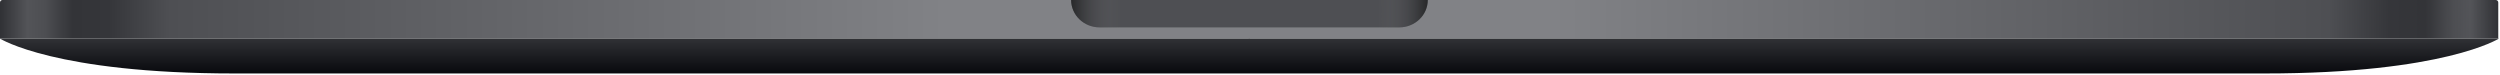 <?xml version="1.0" encoding="utf-8"?>
<svg xmlns="http://www.w3.org/2000/svg" fill="none" height="100%" overflow="visible" preserveAspectRatio="none" style="display: block;" viewBox="0 0 401 12" width="100%">
<g id="Bottom Casing (Space Gray)">
<g id="Group">
<path d="M-0 0.4C-0 0.179 0.178 0 0.398 0H200.012C200.232 0 200.41 0.179 200.41 0.4V6.192H-0V0.4Z" fill="url(#paint0_linear_0_171418)" id="Rectangle 2.1"/>
<path d="M400.722 0.4C400.722 0.179 400.543 9.89965e-05 400.323 9.89965e-05H200.709C200.489 9.89965e-05 200.311 0.179 200.311 0.4V6.192H400.722V0.4Z" fill="url(#paint1_linear_0_171418)" id="Rectangle 2.2"/>
</g>
<path d="M176.394 4.394H224.429C226.961 4.394 229.013 2.427 229.013 4.31225e-05H171.81C171.81 2.427 173.862 4.394 176.394 4.394Z" fill="#4E4F53" id="Rectangle 3"/>
<path d="M176.394 4.394H224.429C226.961 4.394 229.013 2.427 229.013 4.31225e-05H171.81C171.81 2.427 173.862 4.394 176.394 4.394Z" fill="url(#paint2_linear_0_171418)" id="Rectangle 3.1"/>
<path d="M400.821 6.191C400.821 6.191 392.052 11.784 363.251 11.784H37.57C8.836 11.784 0.04 6.217 0 6.191H400.821Z" fill="url(#paint3_linear_0_171418)" id="Union"/>
</g>
<defs>
<linearGradient gradientUnits="userSpaceOnUse" id="paint0_linear_0_171418" x1="-0" x2="200.41" y1="3.196" y2="3.196">
<stop stop-color="#303135"/>
<stop offset="0.022" stop-color="#535458"/>
<stop offset="0.036" stop-color="#4D4E52"/>
<stop offset="0.058" stop-color="#333438"/>
<stop offset="0.087" stop-color="#35363A"/>
<stop offset="0.136" stop-color="#4E4F53"/>
<stop offset="0.757" stop-color="#818286"/>
<stop offset="1" stop-color="#818286"/>
</linearGradient>
<linearGradient gradientUnits="userSpaceOnUse" id="paint1_linear_0_171418" x1="400.722" x2="200.311" y1="3.195" y2="3.195">
<stop stop-color="#303135"/>
<stop offset="0.022" stop-color="#535458"/>
<stop offset="0.036" stop-color="#4D4E52"/>
<stop offset="0.058" stop-color="#333438"/>
<stop offset="0.087" stop-color="#35363A"/>
<stop offset="0.136" stop-color="#4E4F53"/>
<stop offset="0.757" stop-color="#818286"/>
<stop offset="1" stop-color="#818286"/>
</linearGradient>
<linearGradient gradientUnits="userSpaceOnUse" id="paint2_linear_0_171418" x1="171.81" x2="229.013" y1="2.197" y2="2.197">
<stop stop-opacity="0.5"/>
<stop offset="0.139" stop-color="#818487" stop-opacity="0"/>
<stop offset="0.861" stop-color="#818487" stop-opacity="0"/>
<stop offset="1" stop-opacity="0.5"/>
</linearGradient>
<linearGradient gradientUnits="userSpaceOnUse" id="paint3_linear_0_171418" x1="200.411" x2="200.411" y1="6.191" y2="11.784">
<stop stop-color="#303135"/>
<stop offset="1" stop-color="#08090D"/>
</linearGradient>
</defs>
</svg>